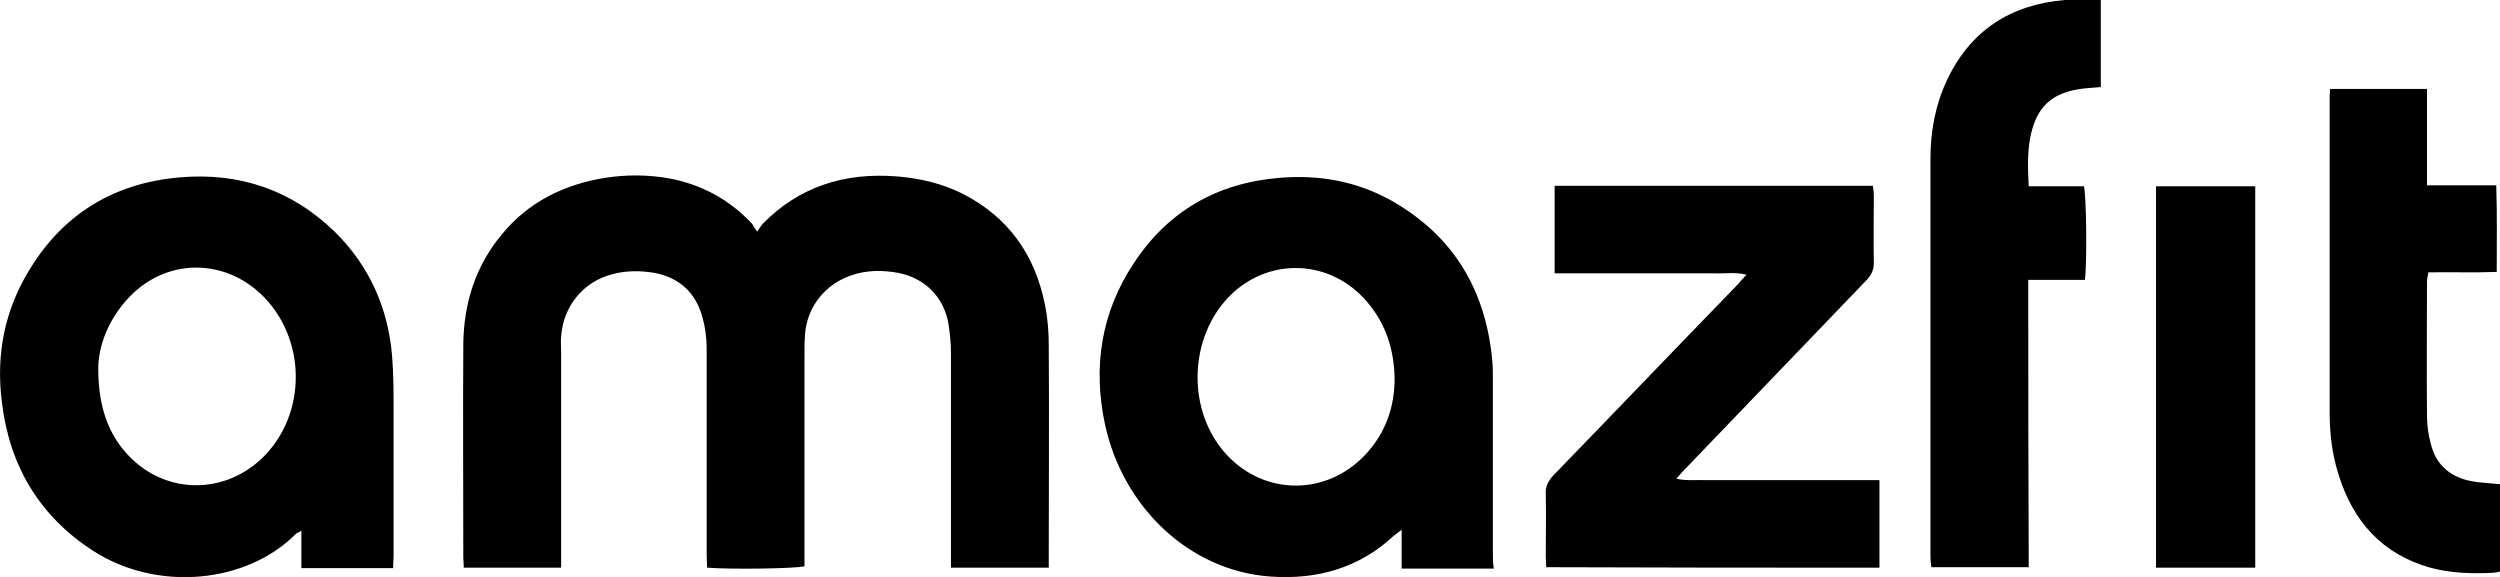 <?xml version="1.0" encoding="utf-8"?>
<!-- Generator: Adobe Illustrator 27.8.0, SVG Export Plug-In . SVG Version: 6.00 Build 0)  -->
<svg version="1.1" baseProfile="tiny" id="Ebene_1" xmlns="http://www.w3.org/2000/svg" xmlns:xlink="http://www.w3.org/1999/xlink"
	 x="0px" y="0px" viewBox="0 0 534.2 123.3" overflow="visible" xml:space="preserve">
<path d="M161.8,49.5c0.5-0.8,0.8-1.2,1.1-1.6c7.9-8.1,17.7-11.1,28.8-10.2c4.9,0.4,9.6,1.5,14,3.7c9.8,5,15.5,13.1,17.6,23.8
	c0.6,2.9,0.8,5.9,0.8,8.8c0.1,14.8,0,29.6,0,44.4c0,0.9,0,1.9,0,2.9c-7.1,0-13.8,0-20.9,0c0-1.1,0-2,0-2.9c0-14.3,0-28.6,0-43
	c0-2-0.2-4-0.5-6c-0.9-5.8-5-10-10.8-11.1c-3.3-0.6-6.7-0.6-9.9,0.5c-5.7,1.9-9.6,6.8-10,12.8c-0.1,1.4-0.1,2.7-0.1,4.1
	c0,14.2,0,28.3,0,42.5c0,0.9,0,1.9,0,2.8c-2.1,0.5-15.4,0.7-20.8,0.3c0-0.9-0.1-1.8-0.1-2.7c0-14.7,0-29.4,0-44.2
	c0-2.2-0.3-4.5-0.9-6.6c-1.4-5.2-4.9-8.5-10.3-9.5c-3-0.5-6.1-0.5-9,0.3c-6.2,1.6-10.5,6.9-10.9,13.4c-0.1,1,0,1.9,0,2.9
	c0,14.5,0,29,0,43.4c0,0.9,0,1.9,0,3c-7,0-13.9,0-20.8,0c0-0.8-0.1-1.5-0.1-2.2c0-15.2-0.1-30.4,0-45.6c0.1-8.7,2.6-16.7,8.3-23.5
	c5.7-6.9,13.3-10.6,22-12c4.5-0.7,9.1-0.7,13.6,0.1c7,1.3,12.9,4.5,17.8,9.7C160.9,48.2,161.2,48.6,161.8,49.5z M84.1,118.7
	c0-10.3,0-20.6,0-30.9c0-3.8,0-7.7-0.3-11.5C83,66,79,56.9,71.6,49.6c-9.2-9-20.4-12.8-33.2-11.7c-13.8,1.2-24.6,7.6-31.9,19.4
	C1,66.1-0.9,75.7,0.4,85.9c1.6,13.5,7.9,24.3,19.5,31.8c13.8,8.9,32.9,6.9,43.3-3.6c0.2-0.2,0.6-0.3,1.2-0.7c0,2.9,0,5.4,0,8
	c6.6,0,13,0,19.6,0C84,120.3,84.1,119.5,84.1,118.7z M27.7,63.4c7.7-8,19.6-8.3,27.8-0.8c10.1,9.3,10.3,26,0.4,35.4
	c-8.6,8.1-21.5,7.5-29.2-1.5c-3.7-4.3-5.7-9.9-5.7-17.7C21,74,23.1,68.2,27.7,63.4z M319,118.6c0-12.3,0-24.6,0-36.9
	c0-1.4,0-2.9-0.1-4.3c-1.3-15.2-8.2-27-21.7-34.6c-7.4-4.1-15.4-5.5-23.8-4.8c-13.3,1.1-23.8,7.1-31.1,18.2
	c-7,10.5-8.8,22.2-6.2,34.4c3.8,17.8,18.1,31.4,35.4,32.6c9.9,0.7,18.9-1.8,26.3-8.7c0.4-0.3,0.8-0.6,1.7-1.3c0,3.1,0,5.6,0,8.3
	c6.6,0,12.9,0,19.7,0C319,120.3,319,119.4,319,118.6z M291.8,97.1c-8.7,9.3-22.7,8.8-30.7-1.1c-7.5-9.4-6.8-24,1.5-32.6
	c8.4-8.6,21.8-8.1,29.6,1.2c3.9,4.6,5.7,10.1,5.8,16.3C298,86.9,296.1,92.5,291.8,97.1z M401.6,121.3c0-6.2,0-12.3,0-18.7
	c-2.2,0-4.3,0-6.4,0c-2,0-4,0-6,0c-2.1,0-4.2,0-6.2,0s-4.2,0-6.2,0s-4.2,0-6.2,0c-2,0-4,0-6,0c-2-0.1-4.1,0.2-6.4-0.3
	c0.8-0.9,1.3-1.5,1.8-2c13-13.5,25.9-27,38.9-40.5c1-1.1,1.5-2.1,1.5-3.6c-0.1-4.8,0-9.6,0-14.4c0-0.7-0.1-1.4-0.2-2.1
	c-22.8,0-45.4,0-68,0c0,6.3,0,12.4,0,18.7c2.4,0,4.6,0,6.8,0c2.3,0,4.6,0,7,0c2.2,0,4.5,0,6.7,0c2.2,0,4.5,0,6.7,0c2.3,0,4.6,0,7,0
	c2.2,0.1,4.4-0.3,6.8,0.3c-0.8,0.8-1.3,1.4-1.8,2c-13.2,13.6-26.3,27.3-39.5,40.9c-1.1,1.2-1.7,2.4-1.6,4c0.1,4.4,0,8.8,0,13.2
	c0,0.8,0.1,1.6,0.1,2.4C354.1,121.3,377.8,121.3,401.6,121.3z M433.4,59.8c4.3,0,8.2,0,12.1,0c0.5-3.8,0.3-18.2-0.2-20
	c-1.9,0-3.8,0-5.7,0c-2,0-3.9,0-6.1,0c-0.2-3.6-0.3-7,0.3-10.3c1.3-6.7,4.6-9.8,11.5-10.6c1.2-0.1,2.3-0.2,3.6-0.3
	c0-6.2,0-12.2,0-18.6c-2.7,0-5.2-0.2-7.7,0c-11.7,1-20.3,6.6-25.3,17.4c-2.4,5.2-3.4,10.8-3.4,16.5c0,28.4,0,56.8,0,85.2
	c0,0.7,0.1,1.4,0.2,2.1c6.9,0,13.6,0,20.8,0C433.4,100.8,433.4,80.5,433.4,59.8z M528,102.8c-4.5-0.9-7.5-3.5-8.6-8
	c-0.5-1.9-0.8-3.9-0.8-5.9c-0.1-9.6,0-19.2,0-28.8c0-0.6,0.2-1.2,0.3-1.9c5-0.1,9.7,0.1,14.6-0.1c0-6.3,0.1-12.3-0.1-18.5
	c-5,0-9.8,0-14.8,0c0-7.1,0-13.8,0-20.6c-7.1,0-13.8,0-20.7,0c-0.1,0.8-0.1,1.5-0.1,2.2c0,22.3,0,44.6,0,66.9
	c0,4.5,0.5,8.9,1.9,13.3c3.1,10,9.3,17,19.6,19.9c4.4,1.2,8.8,1.3,13.3,1.1c0.6,0,1.2-0.2,1.8-0.3c0-6.3,0-12.4,0-18.6
	C532,103.2,530,103.2,528,102.8z M481.9,121.3c0-27.2,0-54.3,0-81.5c-7.1,0-14,0-21.2,0c0,27.2,0,54.3,0,81.5
	C467.9,121.3,474.8,121.3,481.9,121.3z"/>
</svg>
